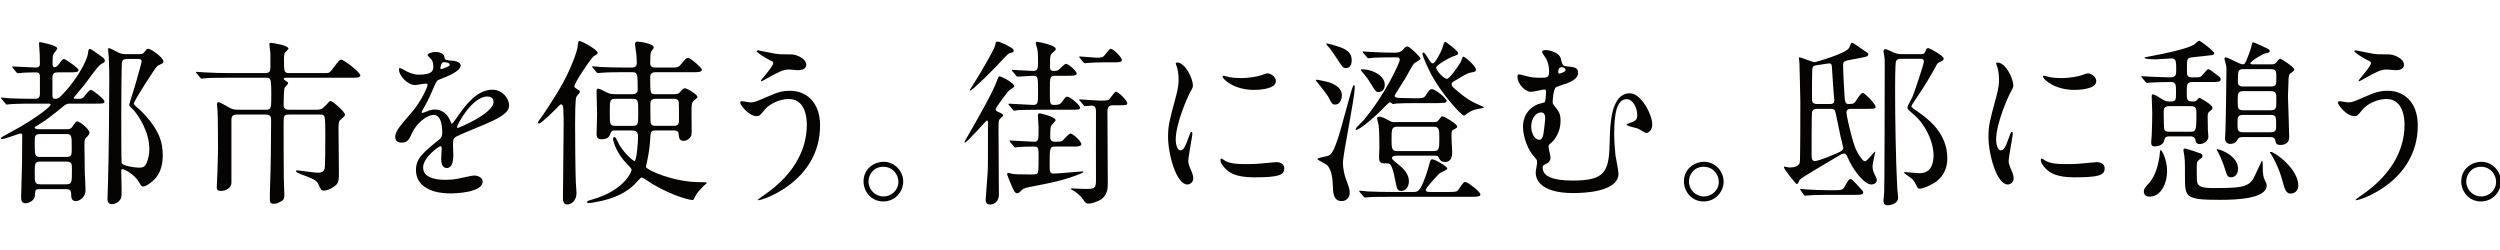<?xml version="1.0" encoding="UTF-8"?>
<svg id="_レイヤー_1" data-name="レイヤー 1" xmlns="http://www.w3.org/2000/svg" viewBox="0 0 900 90">
  <defs>
    <style>
      .cls-1 {
        fill: #060303;
      }
    </style>
  </defs>
  <path class="cls-1" d="M14.498,68.084c-1.803,0-1.803.193-1.931,2.254-.065,1.996-2.382,2.831-3.411,2.831-1.546,0-1.546-1.286-1.546-2.573,0-1.675.322-10.042.322-11.91.064-4.634.064-5.471.064-9.849,0-.386,0-.772-.707-.772-.451,0-5.472,1.996-6.567,1.996-.128,0-.386,0-.386-.193,0-.449.386-.579,3.22-2.124,10.17-5.471,14.676-9.526,14.676-10.042,0-.386-.129-.386-1.288-.386h-5.021c-1.802,0-5.021,0-7.595.13-.193,0-1.739.193-1.867.193-.258,0-.386-.13-.579-.451l-1.224-1.482c-.257-.256-.322-.321-.322-.386,0-.128.129-.193.258-.193.386,0,2.381.258,2.832.258,1.61.065,5.214.193,8.625.193,1.224,0,2.317,0,2.317-1.803v-5.599c0-1.545-.064-2.124-1.481-2.124-2.188,0-4.377.128-4.57.128-.257.065-1.738.193-1.867.193-.193,0-.322-.128-.579-.386l-1.224-1.479c-.171-.216-.257-.366-.257-.451,0-.13.129-.13.193-.13,1.158,0,6.952.386,8.239.386,1.481,0,1.545-.707,1.545-1.672,0-1.093-.064-2.252-.064-2.961,0-.644-.257-3.734-.257-3.992,0-.449.128-.514.386-.514.128,0,6.18,1.096,6.18,2.254,0,.321-.772,1.286-1.16,1.738-.514.642-.514,1.286-.514,3.54,0,.9,0,1.479.772,1.479.579,0,1.158-.707,1.288-.838,1.158-1.607,1.608-2.124,2.06-2.124.45,0,5.214,3.285,5.214,3.992,0,.838-1.288.838-3.413.838h-3.991c-1.288,0-1.996.256-1.996,2.124v6.178c0,.838.193,1.224.967,1.224.9,0,1.286-.193,2.317-1.224,4.442-4.375,9.076-11.78,9.527-15.19.128-1.096.193-1.545.708-1.545.386,0,2.96,1.865,3.475,2.252,1.481,1.031,1.867,1.289,1.867,1.996,0,.514-.129.579-1.351,1.224-1.224.642-5.15,6.436-6.116,7.595-.579.707-3.734,4.441-3.734,4.506,0,.386.515.386.772.386h1.224c1.029,0,1.481-.321,2.189-1.351.45-.579,1.481-1.868,1.995-1.868.708,0,4.892,3.413,4.892,4.12,0,.838-.321.838-3.475.838h-8.819c-.838,0-1.351,0-2.382.838-2.961,2.445-6.373,5.213-8.948,6.695-1.288.772-1.481.838-1.481,1.031,0,.514.774.642,1.353.642h10.427c1.031,0,1.417-.449,1.674-.772,1.288-1.865,1.417-2.059,1.932-2.059.772,0,4.313,2.831,4.313,3.989,0,.644-.258.965-1.417,2.126-.193.256-.386.642-.386,2.317,0,2.638.064,7.595.129,10.105.064.838.257,5.215.257,6.181,0,3.089-2.703,3.989-3.411,3.989-1.738,0-1.738-1.479-1.738-2.252,0-1.675-.515-2.061-1.932-2.061h-9.205ZM14.562,48.258c-2.06,0-2.06.71-2.06,3.026,0,4.699,0,5.213,2.06,5.213h9.206c2.06,0,2.06-.707,2.06-3.089,0-4.634,0-5.15-2.06-5.15h-9.206ZM14.627,58.172c-2.125,0-2.125.707-2.125,3.927,0,3.668,0,4.248,2.125,4.248h9.076c2.189,0,2.189-.514,2.189-5.213,0-2.189,0-2.961-2.124-2.961h-9.141ZM50.094,19.486c.772,0,1.288,0,1.803-.644.836-1.093.965-1.286,1.545-1.286.965,0,5.407,3.282,5.407,4.506,0,.193-.064.451-.257.644-.194.193-1.674.835-1.932,1.028-.836.71-8.496,12.683-8.496,13.583,0,.517,2.06,2.061,2.446,2.447,6.759,6.757,7.982,11.456,7.982,16.093,0,5.985-2.447,8.302-3.863,9.526-.579.451-2.124,1.738-3.154,1.738-.643,0-.708-.193-1.481-1.479-1.674-2.961-5.471-4.764-5.923-4.764-.514,0-.514.386-.514,1.096,0,.835.128,5.02.128,5.985,0,1.931,0,2.64-.193,3.282-.321,1.031-1.738,2.254-3.218,2.254-1.674,0-1.674-1.289-1.674-1.868,0-.9.129-5.406.193-6.371.258-7.66.451-28.193.451-36.433,0-1.803,0-4.957-.193-8.37-.065-.386-.258-2.382-.258-2.638,0-.13.065-.517.322-.517s2.189.965,3.283,1.545c.965.451,1.545.644,2.703.644h4.892ZM45.525,21.223c-1.031,0-1.481.517-1.61,1.096-.193.707-.257,16.093-.257,18.795,0,1.672,0,17.251.128,17.572.258.965,4.506,1.675,6.245,1.675,1.545,0,2.124-.386,2.639-1.482.708-1.414,1.094-3.41,1.094-5.148,0-6.309-3.734-11.717-5.407-13.841-.322-.321-1.867-1.738-1.867-2.124,0-.258,2.253-7.146,2.575-8.498.321-1.158,1.931-6.757,1.931-7.144,0-.903-.708-.903-1.481-.903h-3.991Z"/>
  <path class="cls-1" d="M104.104,41.242c-1.996,0-1.996.517-1.996,3.347,0,6.243,0,13.262.064,19.568,0,.965.193,5.15.193,5.988,0,1.738-.386,1.996-1.995,2.768-.579.321-1.224.449-1.739.449-1.415,0-1.481-.642-1.481-1.672,0-2.317,0-3.026.129-6.116.193-5.085.322-16.348.322-22.078,0-1.031,0-2.254-1.803-2.254h-10.492c-1.995,0-1.995,1.158-1.995,2.317v22.273c0,1.738-1.867,2.896-3.734,2.896-1.546,0-1.546-.707-1.546-1.479,0-.838.258-4.764.258-5.602.128-3.989.193-7.467.193-8.367,0-4.699-.065-12.424-.193-13.776,0-.321-.193-1.545-.193-1.803,0-.256.064-.965.514-.965.451,0,2.575,1.224,3.22,1.61,1.481.838,2.06,1.158,3.797,1.158h10.235c1.802,0,1.802-.772,1.802-5.857,0-1.096,0-4.12-.322-4.892-.386-.772-.836-.772-1.286-.772h-13.969c-4.957,0-6.888.063-8.11.193-.193,0-1.16.128-1.353.128-.257,0-.386-.128-.579-.386l-1.222-1.479c-.258-.324-.322-.324-.322-.451,0-.065.129-.128.257-.128.451,0,2.447.193,2.833.193,3.153.193,5.793.256,8.819.256h13.002c1.803,0,1.931-.835,1.931-2.189v-4.761c-.064-.517-.386-3.413-.386-3.606,0-.321.451-.321.644-.321.515,0,6.243.9,6.243,2.059,0,.324-1.351,1.417-1.415,1.738-.193.838-.258,2.061-.193,2.189,0,4.378,0,4.892,1.931,4.892h12.874c1.351,0,1.545,0,2.767-1.607,2.189-2.899,2.446-3.22,3.026-3.22.965,0,6.887,4.571,6.887,5.664,0,.838-1.288.838-3.411.838h-23.173c-.772,0-.965,0-.965.386,0,.258.258.386.515.579.901.644,1.029.707,1.029,1.031,0,.321-1.158,1.351-1.286,1.672-.258.9-.322,4.827-.322,5.988,0,.772,0,1.865,1.931,1.865h9.784c1.288,0,1.996-.065,3.154-1.286,1.546-1.675,1.739-1.868,1.996-1.868.772,0,5.214,3.927,5.214,4.892,0,.517-.193.644-1.674,1.931-.644.579-.644,1.482-.644,3.799s.129,12.68.129,14.741c0,3.282,0,4.248-1.674,5.406-.965.71-2.446,1.482-3.734,1.482-.965,0-.965-.13-1.931-2.189-.708-1.61-2.124-2.124-6.309-3.668-.643-.258-1.802-.71-1.802-1.158,0-.196.257-.258.579-.258.386.063,6.307.838,7.209.838.965,0,2.06-.065,2.511-1.417.257-.71.257-9.977.257-11.587,0-7.788,0-7.918-1.931-7.918h-11.071Z"/>
  <path class="cls-1" d="M142.278,49.226c0-1.933,1.803-3.992,6.18-9.077,2.897-3.347,5.472-8.691,5.472-9.591,0-.386-.451-.451-.708-.451-.644,0-3.283.514-3.863.514-2.446,0-5.728-3.154-5.728-5.664,0-.193,0-.449.386-.449s2.06,1.028,2.446,1.221c.772.386,2.51,1.158,4.248,1.158,5.279,0,5.279-1.738,5.279-3.024,0-.386-.065-1.417-.515-2.254-.193-.321-1.545-1.479-1.545-1.865,0-.517,1.674-1.031,2.832-1.031,1.545,0,3.154.579,3.282,1.996.065.838.322.965,2.897,1.158.45,0,2.896.321,2.896,1.672,0,2.126-4.699,3.927-7.66,5.088-.965.386-1.029.514-2.446,3.796-1.545,3.54-1.802,4.054-3.475,6.953-.322.579-.451.772-.451,1.028,0,.13.065.258.258.258s1.415-.451,1.995-.707c.708-.324,1.546-.517,2.511-.517.836,0,3.797.13,5.471,3.927.45,1.096.515,1.224.643,1.224.193,0,2.318-2.961,2.639-3.475,2.125-2.961,6.309-8.819,11.909-8.819,3.54,0,6.05,3.024,6.05,5.729,0,3.024-5.085,5.148-9.076,6.885-1.61.71-8.884,3.606-10.042,4.315-1.029.642-1.094,1.351-1.094,2.703,0,.579.129,3.282.129,3.861,0,1.031,0,4.699-2.382,4.699-1.738,0-1.995-2.124-1.995-3.282,0-.644.193-3.734.193-3.799,0-.258,0-.772-.451-.772-.514,0-6.243,3.992-6.243,7.66,0,4.441,6.436,4.441,8.303,4.441,1.61,0,2.832-.128,4.12-.386.901-.128,5.021-1.158,5.859-1.158,1.351,0,3.153.644,3.153,2.189,0,3.992-9.977,4.248-11.522,4.248-8.175,0-12.488-3.345-12.488-8.432,0-4.12,2.446-6.178,8.498-11.07.643-.514.965-1.289.965-2.254,0-2.896-.515-6.499-3.09-6.499-2.446,0-6.243,2.959-7.917,6.823-.708,1.61-1.417,3.154-3.477,3.154-1.222,0-2.446-.386-2.446-2.124ZM158.693,24.894c.129,0,3.218-.838,3.218-1.547,0-.835-1.608-.965-2.188-.965-.901,0-1.16,1.803-1.16,2.061s0,.451.129.451ZM164.55,45.748c0,.13.065.324.258.324s12.873-5.15,12.873-9.4c0-1.607-1.415-1.931-2.253-1.931-5.342,0-10.878,9.977-10.878,11.008Z"/>
  <path class="cls-1" d="M207.488,31.91c1.158.707,1.286.772,1.286,1.158,0,.321-1.158,1.479-1.286,1.803-.451.9-.451,8.174-.451,9.847,0,2.382.064,16.479.257,20.857,0,.579.258,3.282.258,3.861,0,3.026-2.124,4.185-3.283,4.185-1.608,0-1.608-1.61-1.608-2.445,0-3.799.257-22.532.257-26.714,0-1.289,0-1.996-.129-5.085,0-.324-.064-1.803-.772-1.803-.386,0-.772.451-1.738,1.479-.322.324-5.343,5.409-6.243,5.409-.258,0-.386-.13-.386-.386,0-.193.128-.386.45-.772,2.189-2.961,4.763-7.081,6.759-10.3,5.021-8.239,7.017-15.255,7.081-16.027.193-1.931.193-2.189.708-2.189.901,0,6.5,3.154,6.5,4.185,0,.514-.321.642-1.351,1.221-.772.389-7.209,9.849-7.016,10.945.064.321.45.642.708.772ZM236.004,46.972c-1.738,0-1.803.386-1.996,3.992-.129,2.575-.836,6.371-1.481,9.139.322,1.093,9.785,5.471,19.44,5.471,1.931,0,2.446,0,2.446.324,0,.193-.772.707-.965.9-1.803,1.865-2.575,2.703-3.154,3.861-.579,1.224-.643,1.351-.965,1.351-.708,0-6.373-1.028-14.612-5.857-.643-.386-3.09-2.252-3.734-2.252-.45,0-1.738,1.738-2.575,2.51-2.446,2.317-6.373,5.15-14.869,6.502-.322.063-1.351.193-1.674.193-.257,0-.515-.193-.515-.324,0-.386.064-.449,2.06-1.028,11.394-3.285,13.969-9.977,13.969-10.621,0-.386-.579-.965-1.674-2.124-3.797-3.799-5.021-8.305-5.021-9.012,0-.517.322-.644.515-.644.386,0,.579.386.965,1.224,1.803,4.12,5.793,7.402,6.243,7.402.708,0,1.288-6.181,1.288-8.691,0-.965-.129-2.317-2.06-2.317h-6.309c-1.158,0-1.286.321-1.802,1.672-.322.903-1.224,1.482-3.09,1.482-.45,0-1.674,0-1.674-1.868,0-1.158.193-6.178.193-7.209,0-1.286-.193-7.016-.193-8.174,0-.772.129-.965.644-.965s2.575,1.158,3.025,1.351c1.029.514,1.61.644,3.283.644h5.985c1.867,0,1.867-1.289,1.867-1.547,0-5.664,0-6.371-1.995-6.371h-2.832c-1.481,0-5.859,0-8.111.193-.257,0-1.158.128-1.351.128-.257,0-.386-.128-.579-.386l-1.288-1.479c-.193-.258-.257-.324-.257-.386,0-.13.064-.193.257-.193.451,0,2.446.193,2.832.256,2.961.13,5.793.193,8.819.193h2.382c1.351,0,1.803-.579,1.803-1.672,0-1.158-.129-2.575-.193-3.347-.065-.514-.451-2.896-.451-3.413,0-.772.386-.9.965-.9.708,0,5.793.707,5.793,2.124,0,.324-.9,1.289-.965,1.545-.257.838-.321,1.74-.321,4.12,0,1.545,1.286,1.545,1.931,1.545h4.956c2.897,0,3.218,0,4.12-1.093,1.803-2.124,1.996-2.382,2.639-2.382.838,0,4.957,3.54,4.957,4.25,0,.9-1.351.9-3.477.9h-13.195c-.386,0-1.931,0-1.931,1.672,0,6.053,0,6.246,1.865,6.246h6.502c1.61,0,1.931-.193,2.639-1.096.644-.838,1.094-1.031,1.481-1.031.965,0,4.506,2.319,4.506,3.026,0,.386-.064.451-.965,1.158-1.158.903-1.158,1.351-1.158,5.409,0,1.093.129,6.243,0,7.016-.064.9-1.288,2.317-2.832,2.317s-1.674-1.093-1.803-2.447c-.064-.514-.129-1.286-1.608-1.286h-6.695ZM221.585,35.578c-2.06,0-2.06.514-2.06,4.827,0,4.443,0,4.895,2.06,4.895h6.114c2.06,0,2.06-.451,2.06-4.829s0-4.892-2.06-4.892h-6.114ZM242.633,45.299c1.351,0,1.803-.644,1.803-1.868,0-.772,0-6.309-.065-6.564-.064-.582-.321-1.289-1.738-1.289h-6.63c-.901,0-1.867.193-1.867,1.803,0,.9,0,6.436.064,6.695.129.707.515,1.224,1.803,1.224h6.63Z"/>
  <path class="cls-1" d="M295.226,45.169c0,20.019-20.469,26.907-22.207,26.907-.065,0-.193,0-.193-.128,0-.193,2.51-1.931,2.832-2.124,8.755-6.181,14.805-14.613,14.805-24.976,0-2.061-.386-9.205-6.502-9.205-3.668,0-7.209,2.059-8.625,3.796-1.738,2.126-1.931,2.382-2.961,2.382-2.767,0-5.921-4.054-5.921-4.892,0-.321.386-.514.643-.514.451,0,2.511.451,2.961.451,1.481,0,1.931-.196,5.923-1.933,3.604-1.545,5.278-2.252,8.496-2.252,5.536,0,10.749,3.861,10.749,12.487ZM279.199,19.358c1.158.193,2.188.193,2.961.193,3.089,0,3.797,0,5.085.579,2.639,1.093,3.025,2.575,3.025,3.154,0,1.61-1.738,1.996-2.961,1.996-.515,0-2.768-.258-3.218-.258-2.124,0-3.604.772-7.789,3.089-.321.193-1.995,1.158-2.124,1.158s-.257-.063-.257-.256c0-.258,4.441-5.088,4.441-6.309,0-.386-.128-.517-1.351-1.096-1.931-.965-4.635-2.831-4.635-3.154,0-.321.515-.321.644-.321.193,0,5.214,1.093,6.18,1.224Z"/>
  <path class="cls-1" d="M325.161,65.381c0,3.606-2.897,7.146-7.21,7.146s-7.081-3.606-7.081-7.211c0-4.892,4.249-7.078,7.145-7.078,4.185,0,7.146,3.475,7.146,7.144ZM312.673,65.316c0,2.961,2.382,5.409,5.407,5.409,2.768,0,5.342-2.189,5.342-5.278,0-2.51-1.931-5.409-5.471-5.409-3.411,0-5.278,2.768-5.278,5.278Z"/>
  <path class="cls-1" d="M363.141,32.682c-.514.514-4.699,5.985-4.699,6.63,0,.579.579.838,1.158,1.093.901.386,1.546.71,1.546,1.224,0,.193-.965.903-1.094,1.096-.579.579-.579.965-.579,4.506,0,3.217.128,19.054.128,22.657,0,3.54-2.703,3.734-3.089,3.734-1.545,0-1.674-1.031-1.674-1.738,0-.321.643-8.498.708-9.656.128-1.996.128-3.603.128-17.958,0-.258,0-.903-.386-.903-.321,0-7.08,7.984-7.981,7.984-.065,0-.065-.13-.065-.13,0-.193.065-.321.708-1.479,5.278-9.205,9.27-16.22,10.944-20.664.45-1.224.579-1.61.965-1.61.45,0,5.535,2.447,5.278,3.671-.064.321-1.738,1.221-1.996,1.545ZM364.944,18.262c0,.451-.257.579-1.417.838-.45.128-.965.644-2.124,1.868-2.896,3.282-11.394,11.649-12.102,11.649-.064,0-.193-.128-.193-.193,0,0,3.154-5.085,3.67-5.923,1.288-2.189,5.021-8.495,5.407-9.977.322-1.417.386-1.545.901-1.545.514,0,1.351.321,2.574.9,2.125,1.096,3.283,1.675,3.283,2.382ZM379.942,52.764c-2.06,0-2.06.386-2.06,6.76,0,2.189,0,2.961,1.481,2.961,1.61,0,9.269-.772,10.363-.772.258,0,.322.128.322.193,0,.193-.901.579-1.094.644-6.116,2.445-10.299,3.217-18.28,4.761-2.06.386-2.64.838-3.09,1.351-.579.644-.901.903-1.417.903-.836,0-1.351-1.158-2.124-3.026-.193-.514-1.481-3.54-1.481-3.734,0-.321.129-.579.451-.579.193,0,1.029.258,1.288.324.9.193,1.931.256,6.243.256,2.51,0,2.832,0,3.154-.835.193-.451.193-4.185.193-5.022,0-3.799,0-4.185-1.739-4.185-1.158,0-4.634.065-5.728.193-.129,0-.772.13-.901.13-.257,0-.386-.13-.579-.451l-1.288-1.479c-.171-.216-.257-.344-.257-.386,0-.13.128-.193.257-.193,1.224,0,7.145.449,8.496.449,1.739,0,1.739-.514,1.739-5.085,0-.642-.258-3.668-.258-4.313,0-.514.129-.838.708-.838.129,0,5.664,1.224,5.664,2.513,0,.321-1.351,1.545-1.545,1.931s-.386.772-.386,4.054c0,1.738,1.158,1.738,1.803,1.738,1.931,0,2.381-.128,2.703-.449.386-.324,2.189-2.513,2.768-2.513.901,0,3.927,2.833,3.927,3.799,0,.386-.257.579-.708.707-.515.193-1.094.193-2.961.193h-5.664ZM380.006,27.274c-2.06,0-2.06.386-2.06,5.602,0,4.441,0,4.892,1.546,4.892,1.608,0,2.188-.193,2.832-1.096,1.222-1.672,1.351-1.865,1.931-1.865.965,0,4.57,3.026,4.57,3.927,0,.772-.386.772-3.797.772h-11.458c-3.927,0-6.373.128-7.081.128-.193.065-1.158.193-1.351.193-.257,0-.386-.128-.579-.449l-1.288-1.482c-.171-.214-.257-.343-.257-.386,0-.128.128-.193.257-.193,1.224,0,7.274.451,8.625.451,1.803,0,1.803-.838,1.803-4.378,0-5.536,0-6.116-1.674-6.116-.838,0-5.15.324-5.666.324-.257,0-.386-.13-.579-.386l-1.222-1.482c-.193-.193-.322-.321-.322-.449,0-.13.129-.13.258-.13,1.029,0,6.307.386,7.466.386,1.739,0,1.739-1.224,1.739-3.282,0-1.479,0-3.154-.258-4.571-.064-.321-.579-1.865-.579-2.252,0-.258.258-.386.644-.386.193,0,6.566,1.158,6.566,2.575,0,.386-.193.579-.965,1.221-1.094.838-1.094,1.289-1.094,5.022,0,.9,0,1.672,1.351,1.672.257,0,1.222,0,1.738-.386.386-.321,2.125-2.189,2.639-2.189.838,0,3.863,2.575,3.863,3.478,0,.835-1.224.835-3.477.835h-4.12ZM388.824,36.35c-.257-.321-.321-.321-.321-.451,0-.063.128-.128.257-.128.064,0,6.116.451,7.274.451,2.703,0,2.961-.13,3.347-.517s1.867-2.703,2.317-2.703c.901,0,4.12,3.22,4.12,4.12,0,.772-.386.772-3.797.772h-1.288c-1.61,0-2.06.71-2.06,2.447,0,4.054.129,22.015.129,25.683,0,1.672,0,4.827-3.54,6.371-.322.13-2.124.903-3.411.903-.774,0-1.16-.258-1.932-1.482-1.222-1.865-3.347-3.089-3.411-3.154-.064,0-1.094-.579-1.094-.642,0-.13.258-.193.386-.193.772,0,4.185.193,4.892.193,3.026,0,3.863,0,3.863-2.961,0-6.823-.064-17.637,0-24.397,0-1.351,0-2.638-1.545-2.638-.322,0-2.125.193-2.382.193s-.386-.13-.579-.386l-1.224-1.482ZM397.322,22.447c-1.738,0-3.604.065-5.407.193-.193,0-1.158.128-1.351.128s-.322-.128-.579-.386l-1.224-1.479c-.171-.214-.257-.364-.257-.451,0-.128.064-.128.193-.128.965,0,5.214.451,6.05.451.772,0,2.06,0,2.575-.517.45-.386,1.995-2.703,2.51-2.703,1.031,0,4.056,3.154,4.056,4.054,0,.324-.193.579-.772.71-.515.128-1.288.128-2.961.128h-2.832Z"/>
  <path class="cls-1" d="M424.94,54.118c1.094,0,1.674-1.031,3.09-5.022.386-1.093.579-1.61.901-1.61.321,0,.321.644.321.772,0,.71-1.479,8.239-1.479,9.786,0,1.093.9,3.024,1.029,3.345.45.903.772,1.996.772,2.833,0,1.286-1.029,2.189-2.124,2.189-3.992,0-6.952-10.942-6.952-17.123,0-4.12.514-5.985,2.703-14.031,1.094-3.927,1.094-5.536,1.094-6.695,0-2.061-.386-3.799-.643-4.571-.065-.193-.387-.965-.387-1.158s.258-.321.515-.321c2.961,0,5.664,5.857,5.664,8.174,0,.707,0,.772-1.222,2.961-.708,1.351-4.957,10.814-4.957,16.607,0,1.931.644,3.864,1.674,3.864ZM462.339,60.555c0,2.51-1.931,3.282-10.942,3.282-6.309,0-8.691-1.61-10.042-2.896-.322-.324-1.996-1.996-1.996-3.22,0-.128,0-.644.322-.644.257,0,1.288.775,1.545.903,1.867.965,4.506,1.093,6.888,1.093,1.674,0,3.991,0,5.6-.193.901-.063,5.407-.514,5.664-.514,2.447,0,2.961,1.417,2.961,2.189ZM459.314,29.207c0,3.152-7.145,3.152-7.917,3.152-7.274,0-11.265-3.927-11.265-4.761,0-.13.064-.324.45-.324.193,0,.965.258,1.803.451,1.479.321,3.218.386,4.377.386,3.154,0,6.18-.644,7.081-.965,1.931-.707,2.124-.772,2.768-.707,1.158.193,2.703,1.286,2.703,2.768Z"/>
  <path class="cls-1" d="M480.751,37.639c-1.093,0-1.286-.258-2.638-2.899-.579-1.028-4.248-5.534-4.441-5.792,0-.193.128-.258.321-.258.707,0,4.054.838,4.313.903.386.128,4.764,1.351,4.764,4.634,0,1.865-.903,3.413-2.319,3.413ZM484.422,64.158c1.224,3.22,1.479,3.992,1.479,5.343,0,1.482-1.158,2.896-2.896,2.896-2.51,0-3.089-2.059-3.154-4.955-.065-2.961-.451-6.439-2.124-7.984-.451-.449-3.475-1.865-3.475-2.189,0-.449,3.217-.965,3.796-1.158,1.031-.386,1.996-.772,4.378-8.753.707-2.382,3.606-13.259,4.313-15.448.128-.386.451-1.289.707-1.289.258,0,.258.517.258.772,0,4.185-4.248,23.818-4.248,27.358,0,1.351.449,3.992.965,5.406ZM484.55,24.508c-1.031,0-1.224-.324-2.575-2.382-.642-.965-2.252-3.478-3.347-4.829-.193-.193-1.221-1.351-1.221-1.479,0-.13.256-.13.386-.13.579,0,3.989,1.031,5.02,1.417,2.51,1.031,3.799,2.254,3.799,4.571,0,.386,0,2.833-2.061,2.833ZM509.654,37.123c-2.768,0-5.792.065-6.888.13-.193.063-1.093.193-1.351.193-.128,0-.838-.644-1.031-.644-.321,0-1.479,1.224-1.738,1.479-3.347,3.54-9.139,8.498-10.428,8.498-.128,0-.193-.128-.193-.258,0-.063.13-.449.579-.9,1.547-1.545,1.74-1.738,2.319-2.382,7.916-9.398,13.001-20.857,13.001-21.629,0-.965-.835-.965-1.351-.965-2.445,0-5.471,0-8.046.13-.256.063-1.738.193-1.865.193-.258,0-.386-.13-.579-.386l-1.289-1.482c-.17-.214-.256-.364-.256-.451,0-.128.128-.128.256-.128.386,0,2.382.193,2.833.193,2.768.128,5.664.258,8.432.258,1.416,0,2.403-.344,2.961-1.031.965-1.224,1.351-1.224,1.672-1.224.71,0,4.699,3.734,4.699,4.443,0,.386-2.059,1.414-2.382,1.738-.386.386-2.573,4.375-3.024,5.213-.579,1.031-3.927,6.05-3.927,6.309,0,.772,1.158.772,1.672.838.838,0,4.892.128,5.795.128,2.252,0,3.024,0,3.734-1.031,1.351-2.059,1.479-2.252,2.252-2.252,1.351,0,5.278,3.41,5.278,4.182,0,.838-1.286.838-3.41.838h-7.725ZM521.113,69.115c2.961,0,3.347,0,4.054-1.031,1.61-2.317,1.738-2.575,2.317-2.575.903,0,5.471,3.54,5.471,4.443,0,.838-1.158.9-3.41.9h-28.645c-5.664,0-7.532.065-8.111.13-.258,0-1.158.128-1.351.128-.258,0-.386-.128-.579-.386l-1.286-1.482c-.193-.256-.258-.321-.258-.449,0-.065.065-.13.258-.13.449,0,2.379.193,2.831.258,3.154.128,5.795.193,8.819.193h7.402c1.803,0,2.575,0,4.636-5.792.514-1.351,1.031-3.22,1.479-4.892.13-.386.324-1.096.838-1.096,1.031,0,5.471,2.64,5.471,3.347,0,.514-2.445,1.417-2.831,1.738-.324.258-4.957,5.215-4.957,5.923,0,.772,1.031.772,1.738.772h6.116ZM496.136,33.134c-.258,0-.579-.065-1.031-.517-.449-.514-2.252-3.603-2.768-4.313-.514-.707-1.738-2.124-2.51-3.089,0-.258.517-.258.772-.258,3.22,0,7.918,2.124,7.918,5.536,0,1.351-.644,2.64-2.382,2.64ZM515.963,43.945c.965,0,1.479,0,1.996-.772.838-1.158.965-1.286,1.351-1.286.772,0,5.278,2.831,5.278,3.606,0,.514-.258.642-1.417,1.221-.449.193-.642.324-.642,2.513,0,.9.256,4.761.256,5.534,0,.903,0,3.54-2.575,3.54-1.351,0-1.738-.579-2.124-1.286-.386-.903-.644-.965-1.738-.965h-13.39c-.772,0-1.865.063-1.865.9,0,.451,1.672,1.738,2.382,2.317,1.931,1.482,3.734,3.478,3.734,5.988,0,2.124-1.289,3.475-2.64,3.475-1.479,0-1.672-.514-2.252-3.668-.193-.903-.644-3.413-1.289-4.957-.579-1.286-1.158-1.286-1.61-1.286-2.445,0-2.961,0-2.961-2.513,0-.514.13-2.766.13-3.217,0-1.738-.065-6.502-.258-7.918-.065-.386-.579-2.252-.579-2.638,0-.451.514-.517.9-.517.903,0,2.382.838,3.347,1.351.965.579,1.224.579,2.575.579h13.39ZM502.896,45.62c-1.933,0-1.933,1.158-1.933,4.506,0,3.024,0,4.248,1.933,4.248h13.324c1.931,0,1.931-1.158,1.931-4.441,0-3.089,0-4.313-1.931-4.313h-13.324ZM531.348,25.087c0,.449-.193.835-1.868,1.028-.772.13-1.738.579-3.347,1.545-3.154,1.868-3.54,1.933-3.54,2.575,0,.772.193.965,2.124,2.575,2.382,1.996,4.057,3.413,8.177,5.15.256.128,1.351.514,1.351.707,0,.258-2.833.644-3.413.838-.644.193-1.803.707-2.831,1.482-.324.256-.71.642-.965.642-.903,0-7.984-7.788-11.587-14.483-.838-1.479-3.347-6.757-3.347-7.788,0-.193,0-.451.256-.451.451,0,.838.579,1.803,2.124.903,1.482,1.158,1.803,1.675,1.803.772,0,3.089-4.248,3.54-5.923.514-1.865.772-1.865.965-1.865.063,0,4.568,3.154,4.568,4.12,0,.514-.193.579-1.672,1.093-1.868.644-6.243,3.22-6.243,4.12,0,.71,2.51,3.992,3.927,3.992.9,0,3.861-4.25,4.827-5.857.386-.644.71-1.996.965-2.124.517-.196,4.636,3.41,4.636,4.699Z"/>
  <path class="cls-1" d="M561.863,20.968c.514,2.186.642,2.766,2.059,2.896,3.026.321,4.185.449,4.185,2.382,0,1.607-1.417,2.638-3.606,3.603-.644.258-3.668,1.158-4.313,1.545-.965.579-1.224,4.571-1.224,5.278,0,.71.193.968.71,1.547,1.479,1.865,2.124,2.638,2.124,5.213,0,5.02-3.026,7.725-3.413,8.046-.707.514-.9.707-.9,1.417,0,.579.707,3.217.707,3.861,0,.386-.128,1.545-1.414,2.124-1.161.579-1.417.71-1.417,1.417,0,3.22,3.668,4.699,10.814,4.699,11.842,0,13.131-3.154,13.324-14.418.128-5.667.386-16.995,7.274-16.995,3.989,0,8.046,7.598,8.046,11.266,0,2.124-1.482,3.024-2.126,3.024-.514,0-2.573-1.414-3.089-1.607-.642-.193-4.054-.965-4.054-1.354,0-.386,2.252-.965,2.638-1.221.968-.517,1.224-1.224,1.224-2.254,0-2.768-1.672-5.729-3.796-5.729-3.734,0-4.506,5.667-4.506,12.617,0,2.124.256,5.664.449,7.532.13.965,1.096,5.534,1.096,6.63,0,6.757-13.003,7.016-16.286,7.016-12.683,0-13.517-5.664-13.517-7.337,0-.579.514-3.154.514-3.734,0-.838-.128-.965-1.417-2.447-1.61-1.803-3.668-6.309-3.668-10.363,0-.965,0-5.795,5.343-8.111.321-.128,1.993-.514,2.382-.642.449-.13.579-3.478.579-3.734,0-.838-.324-.903-.71-.903-.644,0-3.927.838-4.699.838-2.059,0-4.892-2.833-4.892-5.409,0-.193.065-.9.514-.9.517,0,2.961.707,3.54.838,1.031.256,2.254.386,3.799.386,3.026,0,3.54,0,3.54-2.382,0-1.031-.193-2.768-1.031-4.441-.193-.386-1.479-1.996-1.479-2.447,0-.838,1.61-.707,2.124-.644,1.479.258,4.185,1.224,4.571,2.899ZM554.782,40.47c-1.61,0-3.54,1.803-3.54,5.15,0,2.252,1.158,4.699,2.961,4.699.772,0,1.093-.838,1.286-1.417.258-.965.772-5.406.772-6.371,0-1.417-.514-2.061-1.479-2.061ZM560.961,25.86c0,.449.13.642.451.642.065,0,2.189-.579,2.189-1.286,0-.451-.579-1.031-1.351-1.031-.065,0-.386,0-.644.128-.644.389-.644,1.417-.644,1.547Z"/>
  <path class="cls-1" d="M620.504,65.381c0,3.606-2.896,7.146-7.209,7.146s-7.081-3.606-7.081-7.211c0-4.892,4.248-7.078,7.144-7.078,4.185,0,7.146,3.475,7.146,7.144ZM608.017,65.316c0,2.961,2.382,5.409,5.406,5.409,2.768,0,5.343-2.189,5.343-5.278,0-2.51-1.931-5.409-5.471-5.409-3.413,0-5.278,2.768-5.278,5.278Z"/>
  <path class="cls-1" d="M666.595,39.184c-.772,0-1.865,0-1.865,1.351,0,.965,1.479,7.916,3.024,12.294.772,2.189,2.768,5.215,3.54,5.215.579,0,.838-.324,3.154-2.961.386-.451.644-.579.644-.386,0,.063-.965,4.248-.965,5.085,0,.835.128,1.672.514,2.51.579,1.158,1.031,2.059,1.031,2.51,0,.965-.903,1.61-1.996,1.61-2.64,0-6.823-5.536-8.625-9.977-.193-.517-.514-1.158-1.224-1.158-.514,0-1.158.321-2.189.965-2.124,1.351-12.808,7.467-13.71,8.432-.321.386-.514,1.61-1.158,1.61-.128,0-4.571-5.281-4.571-6.116,0-.065.065-.193.13-.193.128,0,1.479.321,1.803.321,1.093,0,3.475-.128,3.796-1.865.193-.903.193-18.991.193-21.887,0-2.252-.321-13.131-.321-13.71,0-.321-.193-1.803-.193-1.996,0-.128.065-.193.128-.193.838,0,4.636,1.738,5.602,1.738.128,0,11.456-3.154,12.359-5.213.642-1.61.707-1.803,1.093-1.803.321,0,2.961,1.931,3.54,2.317,1.996,1.289,2.254,1.482,2.254,1.803,0,.903-.579.965-5.536,1.868-3.154.579-3.54.642-3.54,2.186,0,.71.128,4.764.386,8.691.258,4.892.321,5.215,1.803,5.215,1.672,0,1.993-.386,2.575-1.354.514-.772,1.672-2.638,2.317-2.638.835,0,4.634,4.185,4.634,4.892,0,.838-.321.838-3.413.838h-5.213ZM660.417,68.47c2.379,0,2.896-.063,3.54-1.093,1.479-2.575,1.607-2.896,2.252-2.896.451,0,.579.063,4.248,4.12.193.193.324.386.324.642,0,.903-1.096.903-2.961.903h-9.849c-4.313,0-6.243.128-6.953.193-.193,0-1.028.128-1.158.128-.193,0-.386-.193-.514-.386l-1.031-1.479c-.17-.216-.256-.366-.256-.451,0-.128.063-.128.193-.128.386,0,2.059.193,2.445.193,2.447.128,4.892.256,7.532.256h2.189ZM654.301,39.184c-.579,0-1.738,0-1.996,1.286-.128.644-.128,14.548-.128,15.579,0,1.028.193,1.931,1.158,1.931,1.545,0,7.402-2.575,7.853-2.768,1.931-.838,2.379-1.286,2.379-1.931,0-.13-.772-3.475-.965-4.12-.386-1.545-1.738-8.819-1.993-9.27-.386-.707-1.031-.707-1.803-.707h-4.506ZM658.614,37.446c.835,0,1.738,0,1.738-1.417,0-.324-.065-.772-.321-3.606-.13-1.545-.324-5.02-.451-6.757-.13-2.513-.13-2.833-1.158-2.833-.386,0-2.575.386-3.026.451-2.124.256-2.638.321-2.896,1.158-.193.514-.193,8.174-.193,11.008,0,1.093.065,1.996,1.996,1.996h4.313ZM691.572,19.486c.707,0,1.158-.065,1.545-.965.321-.838.579-1.224.965-1.224.514,0,5.664,2.703,5.664,3.864,0,.579-.965.965-1.224,1.093-.772.321-1.028.514-1.221.9-2.126,3.927-4.378,7.725-6.888,11.394-.386.579-2.319,3.413-2.319,3.671,0,.386.838.965,2.319,1.993,3.024,2.126,10.621,7.339,10.621,16.737,0,4.892-2.513,7.595-4.895,9.012-1.993,1.224-4.313,1.996-5.085,1.996-.449,0-.772-.386-1.028-.9-.579-1.289-.71-1.547-1.545-2.513-.451-.449-3.092-2.252-3.092-2.379,0-.193.579-.193.644-.193.707,0,4.185.386,4.957.386,4.248,0,5.085-3.54,5.085-6.439,0-5.085-3.154-11.456-7.467-14.997-1.482-1.224-1.931-1.545-1.931-2.254,0-.514,1.479-3.089,1.803-3.796.449-.965,4.12-11.717,4.12-12.745,0-.965-.838-.965-1.224-.965h-6.888c-.579,0-1.545,0-1.931.9-.324.838-.324,8.884-.324,10.363,0,10.107.258,25.749.772,35.274,0,.451.324,2.899.324,3.478,0,1.931-2.254,2.703-3.864,2.703-.579,0-1.414-.13-1.414-1.738,0-.13.256-2.706.256-2.961.13-1.803.193-42.034.193-46.347,0-.579,0-1.996-.193-2.833-.128-.579-.256-1.221-.256-1.414,0-.324.128-.903.707-.903.451,0,2.768,1.158,3.282,1.351,1.158.451,2.061.451,2.575.451h6.953Z"/>
  <path class="cls-1" d="M720.284,54.118c1.093,0,1.672-1.031,3.089-5.022.386-1.093.579-1.61.903-1.61.321,0,.321.644.321.772,0,.71-1.479,8.239-1.479,9.786,0,1.093.9,3.024,1.028,3.345.451.903.772,1.996.772,2.833,0,1.286-1.028,2.189-2.124,2.189-3.992,0-6.95-10.942-6.95-17.123,0-4.12.514-5.985,2.703-14.031,1.093-3.927,1.093-5.536,1.093-6.695,0-2.061-.386-3.799-.642-4.571-.065-.193-.389-.965-.389-1.158s.258-.321.517-.321c2.961,0,5.664,5.857,5.664,8.174,0,.707,0,.772-1.224,2.961-.707,1.351-4.957,10.814-4.957,16.607,0,1.931.644,3.864,1.675,3.864ZM757.682,60.555c0,2.51-1.931,3.282-10.942,3.282-6.309,0-8.691-1.61-10.042-2.896-.321-.324-1.996-1.996-1.996-3.22,0-.128,0-.644.324-.644.256,0,1.286.775,1.545.903,1.865.965,4.506,1.093,6.888,1.093,1.672,0,3.989,0,5.599-.193.903-.063,5.409-.514,5.664-.514,2.447,0,2.961,1.417,2.961,2.189ZM754.658,29.207c0,3.152-7.146,3.152-7.918,3.152-7.274,0-11.263-3.927-11.263-4.761,0-.13.063-.324.449-.324.193,0,.965.258,1.803.451,1.479.321,3.22.386,4.378.386,3.154,0,6.178-.644,7.081-.965,1.931-.707,2.124-.772,2.768-.707,1.158.193,2.703,1.286,2.703,2.768Z"/>
  <path class="cls-1" d="M789.353,29.528c-2.124,0-2.124.9-2.124,3.54,0,2.896,0,3.475,2.382,3.475.321,0,.707,0,1.158-.386.13-.128.772-.965,1.031-.965.065,0,4.699,2.447,4.699,3.606,0,.256-.065.579-.772,1.093-.838.644-.965.9-.965,2.061,0,.707.065,4.054.065,4.699,0,.386.193,2.124.193,2.51,0,1.61-1.675,2.703-3.092,2.703-1.221,0-1.417-.644-1.545-1.351-.321-1.417-1.286-1.417-1.931-1.417h-7.402c-1.545,0-1.675.451-1.996,1.675-.386,1.414-2.061,1.931-3.282,1.931-1.158,0-1.351-.579-1.351-1.545,0-.324.193-1.931.193-2.319.128-2.445.193-7.144.193-8.302,0-.772-.193-4.764-.193-5.664,0-.517,0-.903.321-.903.772,0,2.124.903,3.734,1.931.644.386,1.158.644,2.317.644,2.382,0,2.382-.258,2.382-3.54,0-2.382,0-3.475-1.803-3.475-2.124,0-5.278.065-7.274.193-.193,0-1.093.128-1.351.128-.193,0-.386-.128-.579-.386l-1.224-1.479c-.17-.216-.256-.366-.256-.451,0-.128.128-.128.193-.128.449,0,2.379.193,2.831.193,1.868.063,5.857.256,7.467.256,2.061,0,2.061-1.158,2.061-2.896,0-2.638,0-3.927-1.61-3.927-.193,0-5.085.324-5.536.324-.772,0-4.313,0-4.313-.579,0-.13,1.417-.386,1.738-.451,12.81-2.382,15.192-3.734,16.22-4.313.258-.193,1.417-1.351,1.803-1.351s5.409,3.796,5.409,4.506c0,.514-.838.707-1.031.707-.386.065-6.181.71-6.436.71-2.447.256-2.382.321-2.382,4.506,0,2.059,0,2.766,1.931,2.766,2.51,0,2.768,0,3.347-.514.386-.321,1.931-2.445,2.447-2.445.514,0,2.51,1.672,2.959,1.993,1.224.838,1.482,1.224,1.482,1.675,0,.965-1.158.965-3.413.965h-6.695ZM780.148,61.455c0,5.085-2.445,9.335-6.309,9.335-1.931,0-2.059-1.417-2.059-1.74,0-1.028.258-1.351,1.996-3.282,2.51-2.831,3.282-7.402,3.603-9.205.065-.386.193-2.445.386-2.51.517-.193,2.382,3.54,2.382,7.402ZM788.518,47.423c1.931,0,2.189-.258,2.189-6.309,0-1.996,0-2.896-2.061-2.896h-7.66c-1.865,0-2.059.9-2.059,1.993,0,.775.063,5.923.193,6.309.386.903,1.158.903,1.865.903h7.532ZM786.65,53.474c.324,0,5.471,1.672,5.664,1.803.451.256.579.514.579.9,0,.451-.128.579-1.221,1.351-.838.644-.838,1.351-.838,2.575,0,1.482,0,4.313.065,4.892.193,1.61.642,2.703,5.534,2.703,9.463,0,12.683-.128,14.676-3.217.582-.965,3.092-6.63,3.154-6.63.258,0,.324.9.324,1.351,0,1.607,0,3.989.514,5.085.838,1.803.903,1.996.903,2.51,0,4.827-11.331,5.15-16.737,5.15-12.68,0-12.68-.903-12.68-8.498,0-5.664,0-6.309-.517-9.077-.128-.835.193-.9.579-.9ZM805.704,60.748c0,1.865-1.093,3.089-2.445,3.089-1.289,0-1.547-.644-2.061-2.382-1.093-3.603-2.447-6.243-2.703-6.695-.065-.128-.517-.772-.517-.9s.13-.128.258-.128c1.096,0,7.467,2.379,7.467,7.016ZM817.804,23.154c.451,0,1.224,0,1.803-.835.517-.71.838-1.158,1.351-1.158.193,0,4.957,2.896,4.957,3.861,0,.386-.128.514-1.479,1.479-.579.451-.579,2.126-.579,2.833,0,.772-.193,4.571-.193,5.406,0,.838.449,12.296.449,14.613,0,2.831-2.703,2.831-3.217,2.831-1.482,0-1.61-.835-1.74-1.479-.193-1.351-1.286-1.351-1.931-1.351h-9.784c-.772,0-1.417,0-1.865.838-.386.707-1.031,1.607-2.706,1.607-1.221,0-1.865-.835-1.865-2.059,0-.451.128-1.868.128-2.189.13-2.317.386-18.409.386-22.143,0-.707,0-1.482-.193-2.189-.386-1.479-.514-1.803-.514-1.996,0-.128,0-.579.386-.579.965,0,5.085,2.51,6.181,2.51.772,0,.965-.579,1.414-1.607.258-.579,1.675-4.185,1.803-5.278.128-.838.258-1.031.644-1.031.258,0,3.089,1.351,3.54,1.545,2.124.965,2.317,1.093,2.317,1.545,0,.579-.128.579-1.868.965-.579.128-5.085,2.703-5.085,3.54,0,.321.451.321.772.321h6.888ZM807.7,41.373c-2.189,0-2.189.772-2.189,3.024,0,2.51,0,3.22,2.189,3.22h9.591c2.124,0,2.124-.838,2.124-2.447,0-3.282,0-3.796-2.124-3.796h-9.591ZM817.356,39.698c2.124,0,2.124-.707,2.124-3.734,0-2.382,0-3.154-2.124-3.154h-9.656c-2.124,0-2.124.71-2.124,3.668,0,2.447,0,3.22,2.124,3.22h9.656ZM807.765,24.894c-2.126,0-2.126.449-2.126,4.699,0,1.545,1.351,1.545,2.126,1.545h9.591c2.124,0,2.124-.71,2.124-3.026,0-2.575,0-3.217-2.124-3.217h-9.591ZM817.549,54.697c1.286,0,9.847,5.985,9.847,12.166,0,1.672-1.158,2.831-2.831,2.831-1.675,0-2.189-1.931-2.961-4.827-1.286-4.829-3.54-8.625-3.927-9.205-.128-.258-.579-.71-.514-.838.063-.128.256-.128.386-.128Z"/>
  <path class="cls-1" d="M870.4,45.169c0,20.019-20.47,26.907-22.208,26.907-.065,0-.193,0-.193-.128,0-.193,2.51-1.931,2.833-2.124,8.753-6.181,14.804-14.613,14.804-24.976,0-2.061-.386-9.205-6.502-9.205-3.668,0-7.209,2.059-8.625,3.796-1.738,2.126-1.931,2.382-2.961,2.382-2.766,0-5.92-4.054-5.92-4.892,0-.321.386-.514.642-.514.451,0,2.513.451,2.961.451,1.482,0,1.931-.196,5.923-1.933,3.606-1.545,5.278-2.252,8.498-2.252,5.536,0,10.749,3.861,10.749,12.487ZM854.373,19.358c1.158.193,2.186.193,2.961.193,3.089,0,3.796,0,5.085.579,2.638,1.093,3.024,2.575,3.024,3.154,0,1.61-1.738,1.996-2.961,1.996-.514,0-2.768-.258-3.217-.258-2.124,0-3.606.772-7.791,3.089-.321.193-1.993,1.158-2.124,1.158-.128,0-.256-.063-.256-.256,0-.258,4.441-5.088,4.441-6.309,0-.386-.128-.517-1.351-1.096-1.931-.965-4.636-2.831-4.636-3.154,0-.321.517-.321.644-.321.193,0,5.215,1.093,6.181,1.224Z"/>
  <path class="cls-1" d="M900.336,65.381c0,3.606-2.899,7.146-7.211,7.146s-7.081-3.606-7.081-7.211c0-4.892,4.25-7.078,7.146-7.078,4.185,0,7.146,3.475,7.146,7.144ZM887.847,65.316c0,2.961,2.382,5.409,5.409,5.409,2.768,0,5.341-2.189,5.341-5.278,0-2.51-1.931-5.409-5.471-5.409-3.41,0-5.278,2.768-5.278,5.278Z"/>
</svg>
